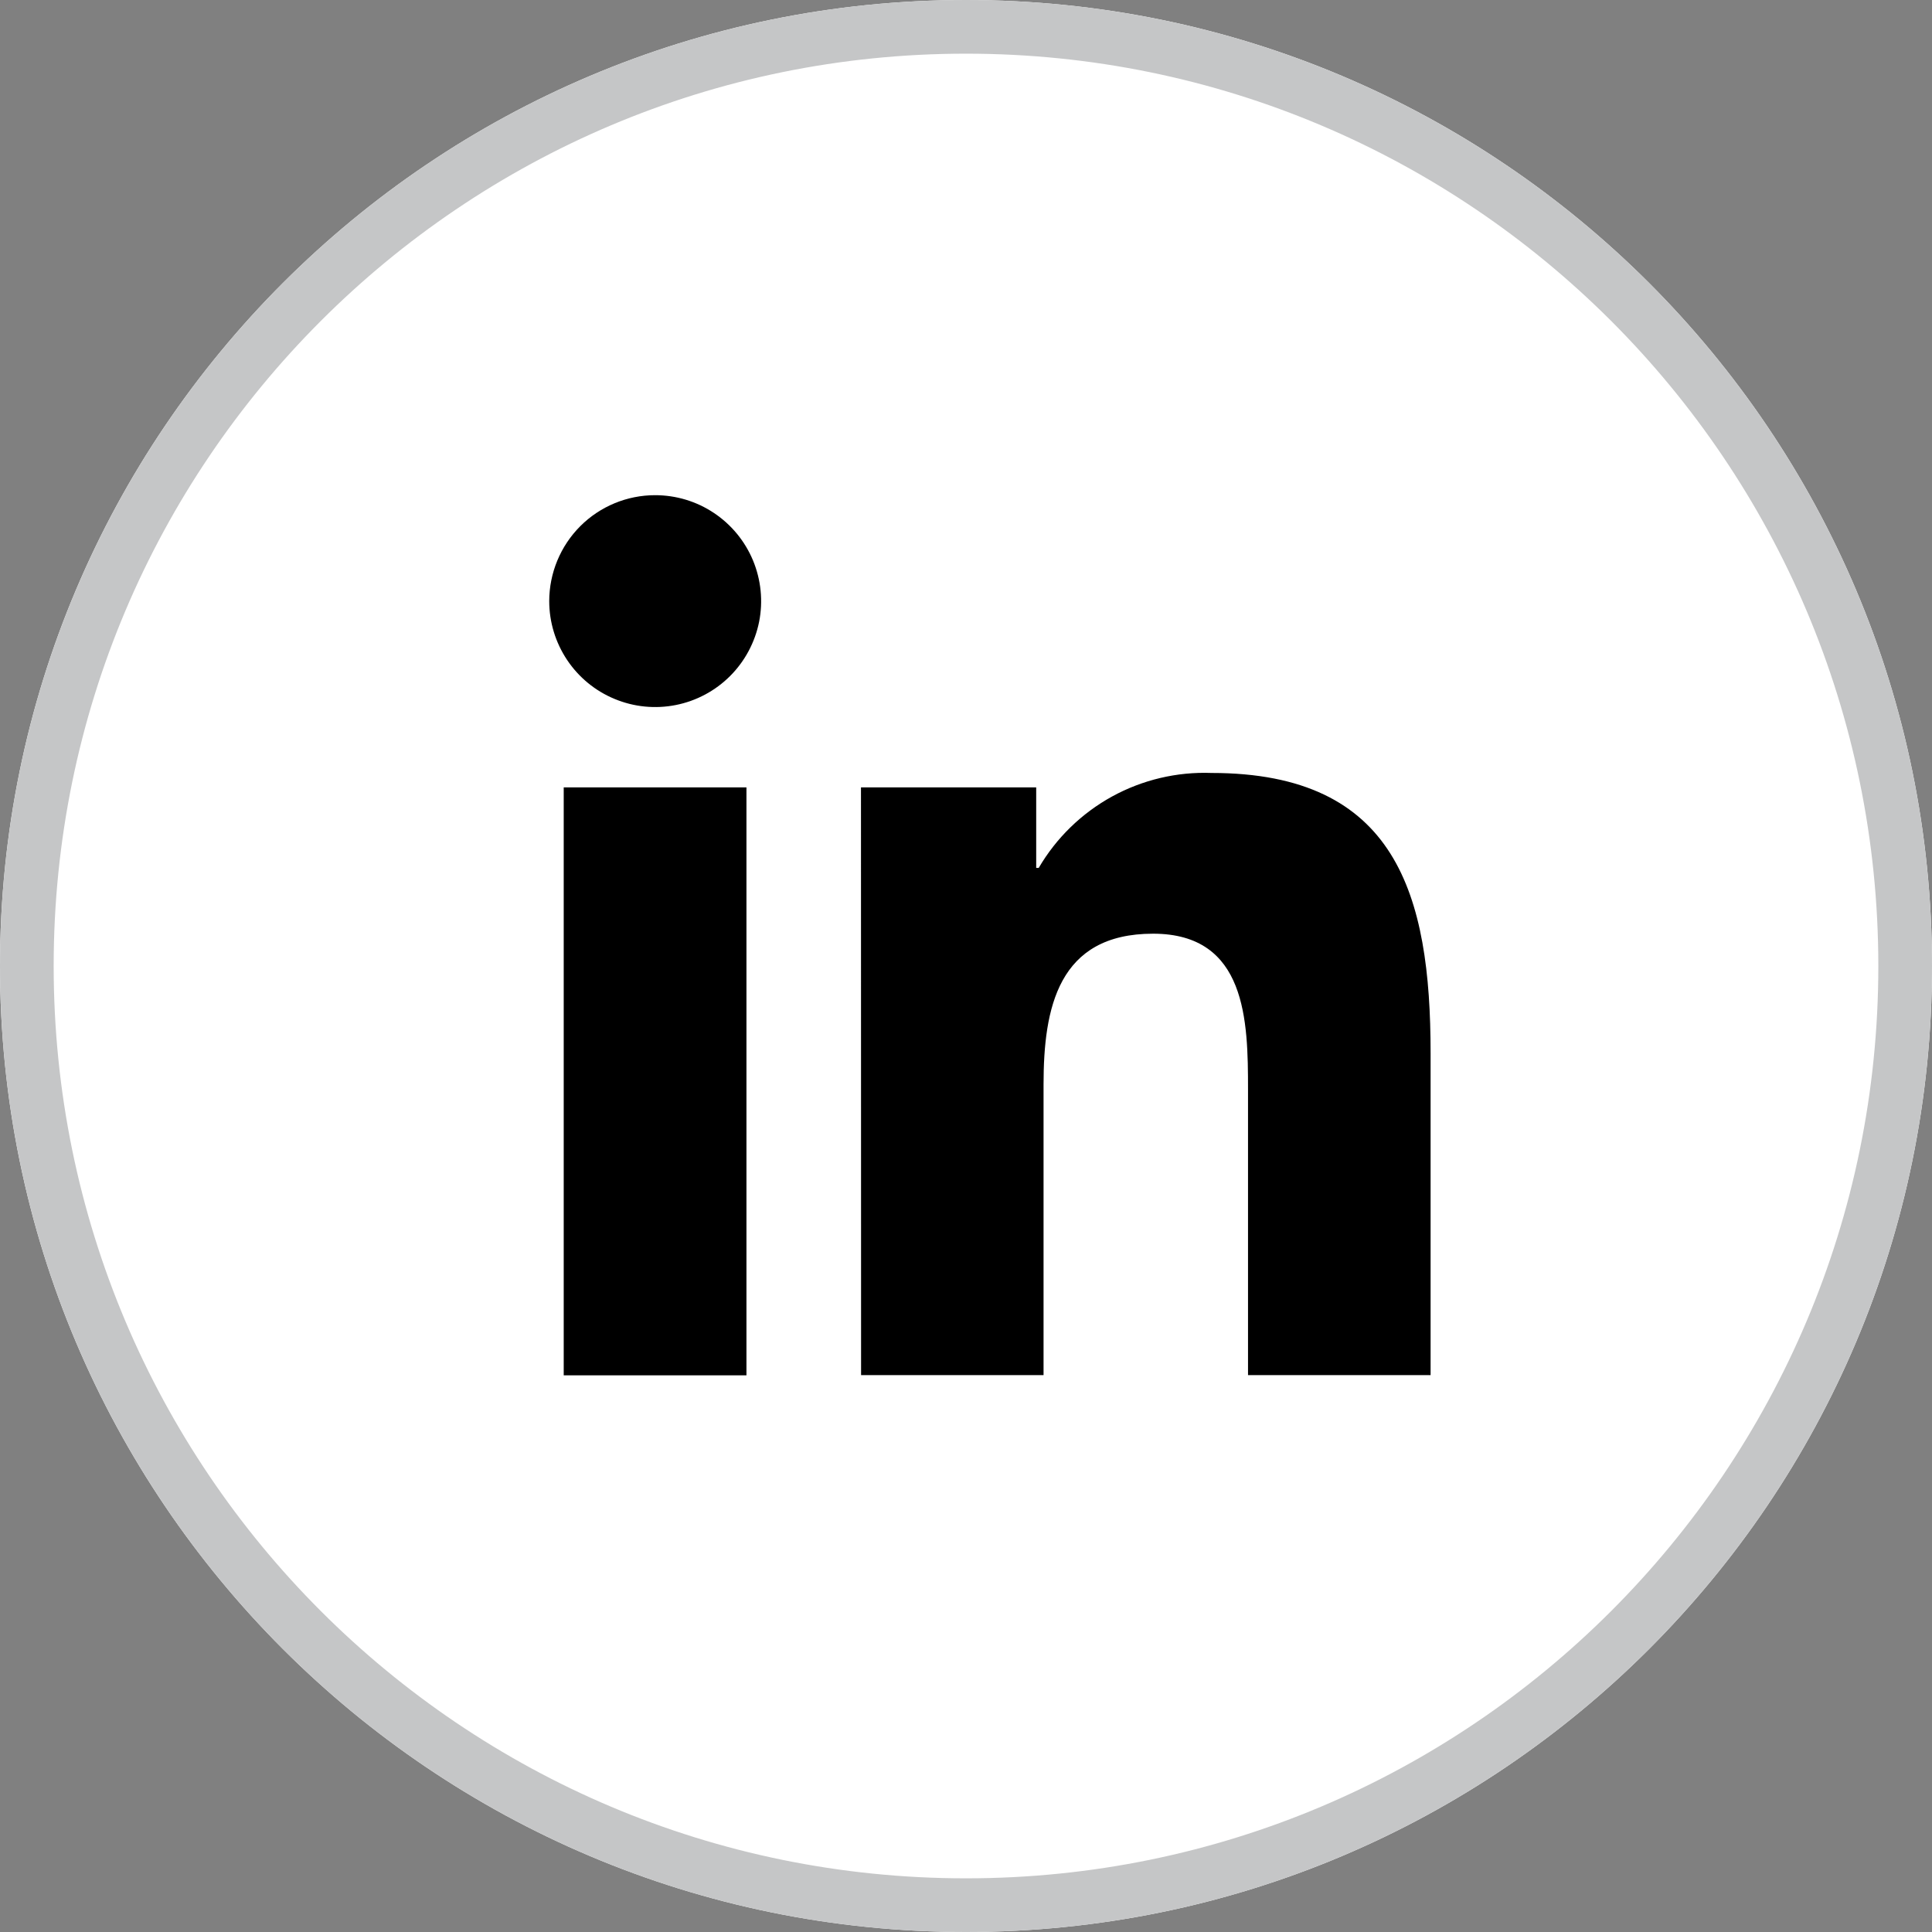 <svg width="36" height="36" viewBox="0 0 36 36" fill="none" xmlns="http://www.w3.org/2000/svg">
<rect x="0" y="0" width="36" height="36" fill="#808080" stroke="none"/>
<g clip-path="url(#clip0_313_7994)">
<path d="M18 36C27.941 36 36 27.941 36 18C36 8.059 27.941 0 18 0C8.059 0 0 8.059 0 18C0 27.941 8.059 36 18 36Z" fill="white"/>
<path d="M18 35.5C27.665 35.5 35.5 27.665 35.5 18C35.5 8.335 27.665 0.5 18 0.5C8.335 0.5 0.5 8.335 0.5 18C0.5 27.665 8.335 35.5 18 35.5Z" stroke="#C5C6C7"/>
<path d="M10.504 14.672H13.909V25.627H10.504V14.672ZM12.207 9.227C12.598 9.227 12.98 9.342 13.304 9.559C13.629 9.776 13.882 10.084 14.032 10.445C14.181 10.806 14.221 11.203 14.145 11.586C14.068 11.969 13.88 12.321 13.604 12.597C13.328 12.873 12.976 13.061 12.593 13.137C12.21 13.213 11.813 13.174 11.453 13.024C11.092 12.875 10.784 12.622 10.567 12.297C10.35 11.972 10.234 11.591 10.234 11.2C10.235 10.677 10.443 10.175 10.812 9.805C11.182 9.435 11.684 9.227 12.207 9.227Z" fill="black"/>
<path d="M16.043 14.672H19.308V16.172H19.355C19.682 15.613 20.154 15.154 20.721 14.842C21.288 14.531 21.929 14.379 22.576 14.403C26.02 14.403 26.657 16.671 26.657 19.621V25.623H23.255V20.298C23.255 19.027 23.23 17.398 21.486 17.398C19.715 17.398 19.445 18.782 19.445 20.21V25.623H16.045L16.043 14.672Z" fill="black"/>
</g>
<defs>
<clipPath id="clip0_313_7994">
<rect width="36" height="36" fill="white"/>
</clipPath>
</defs>
</svg>
